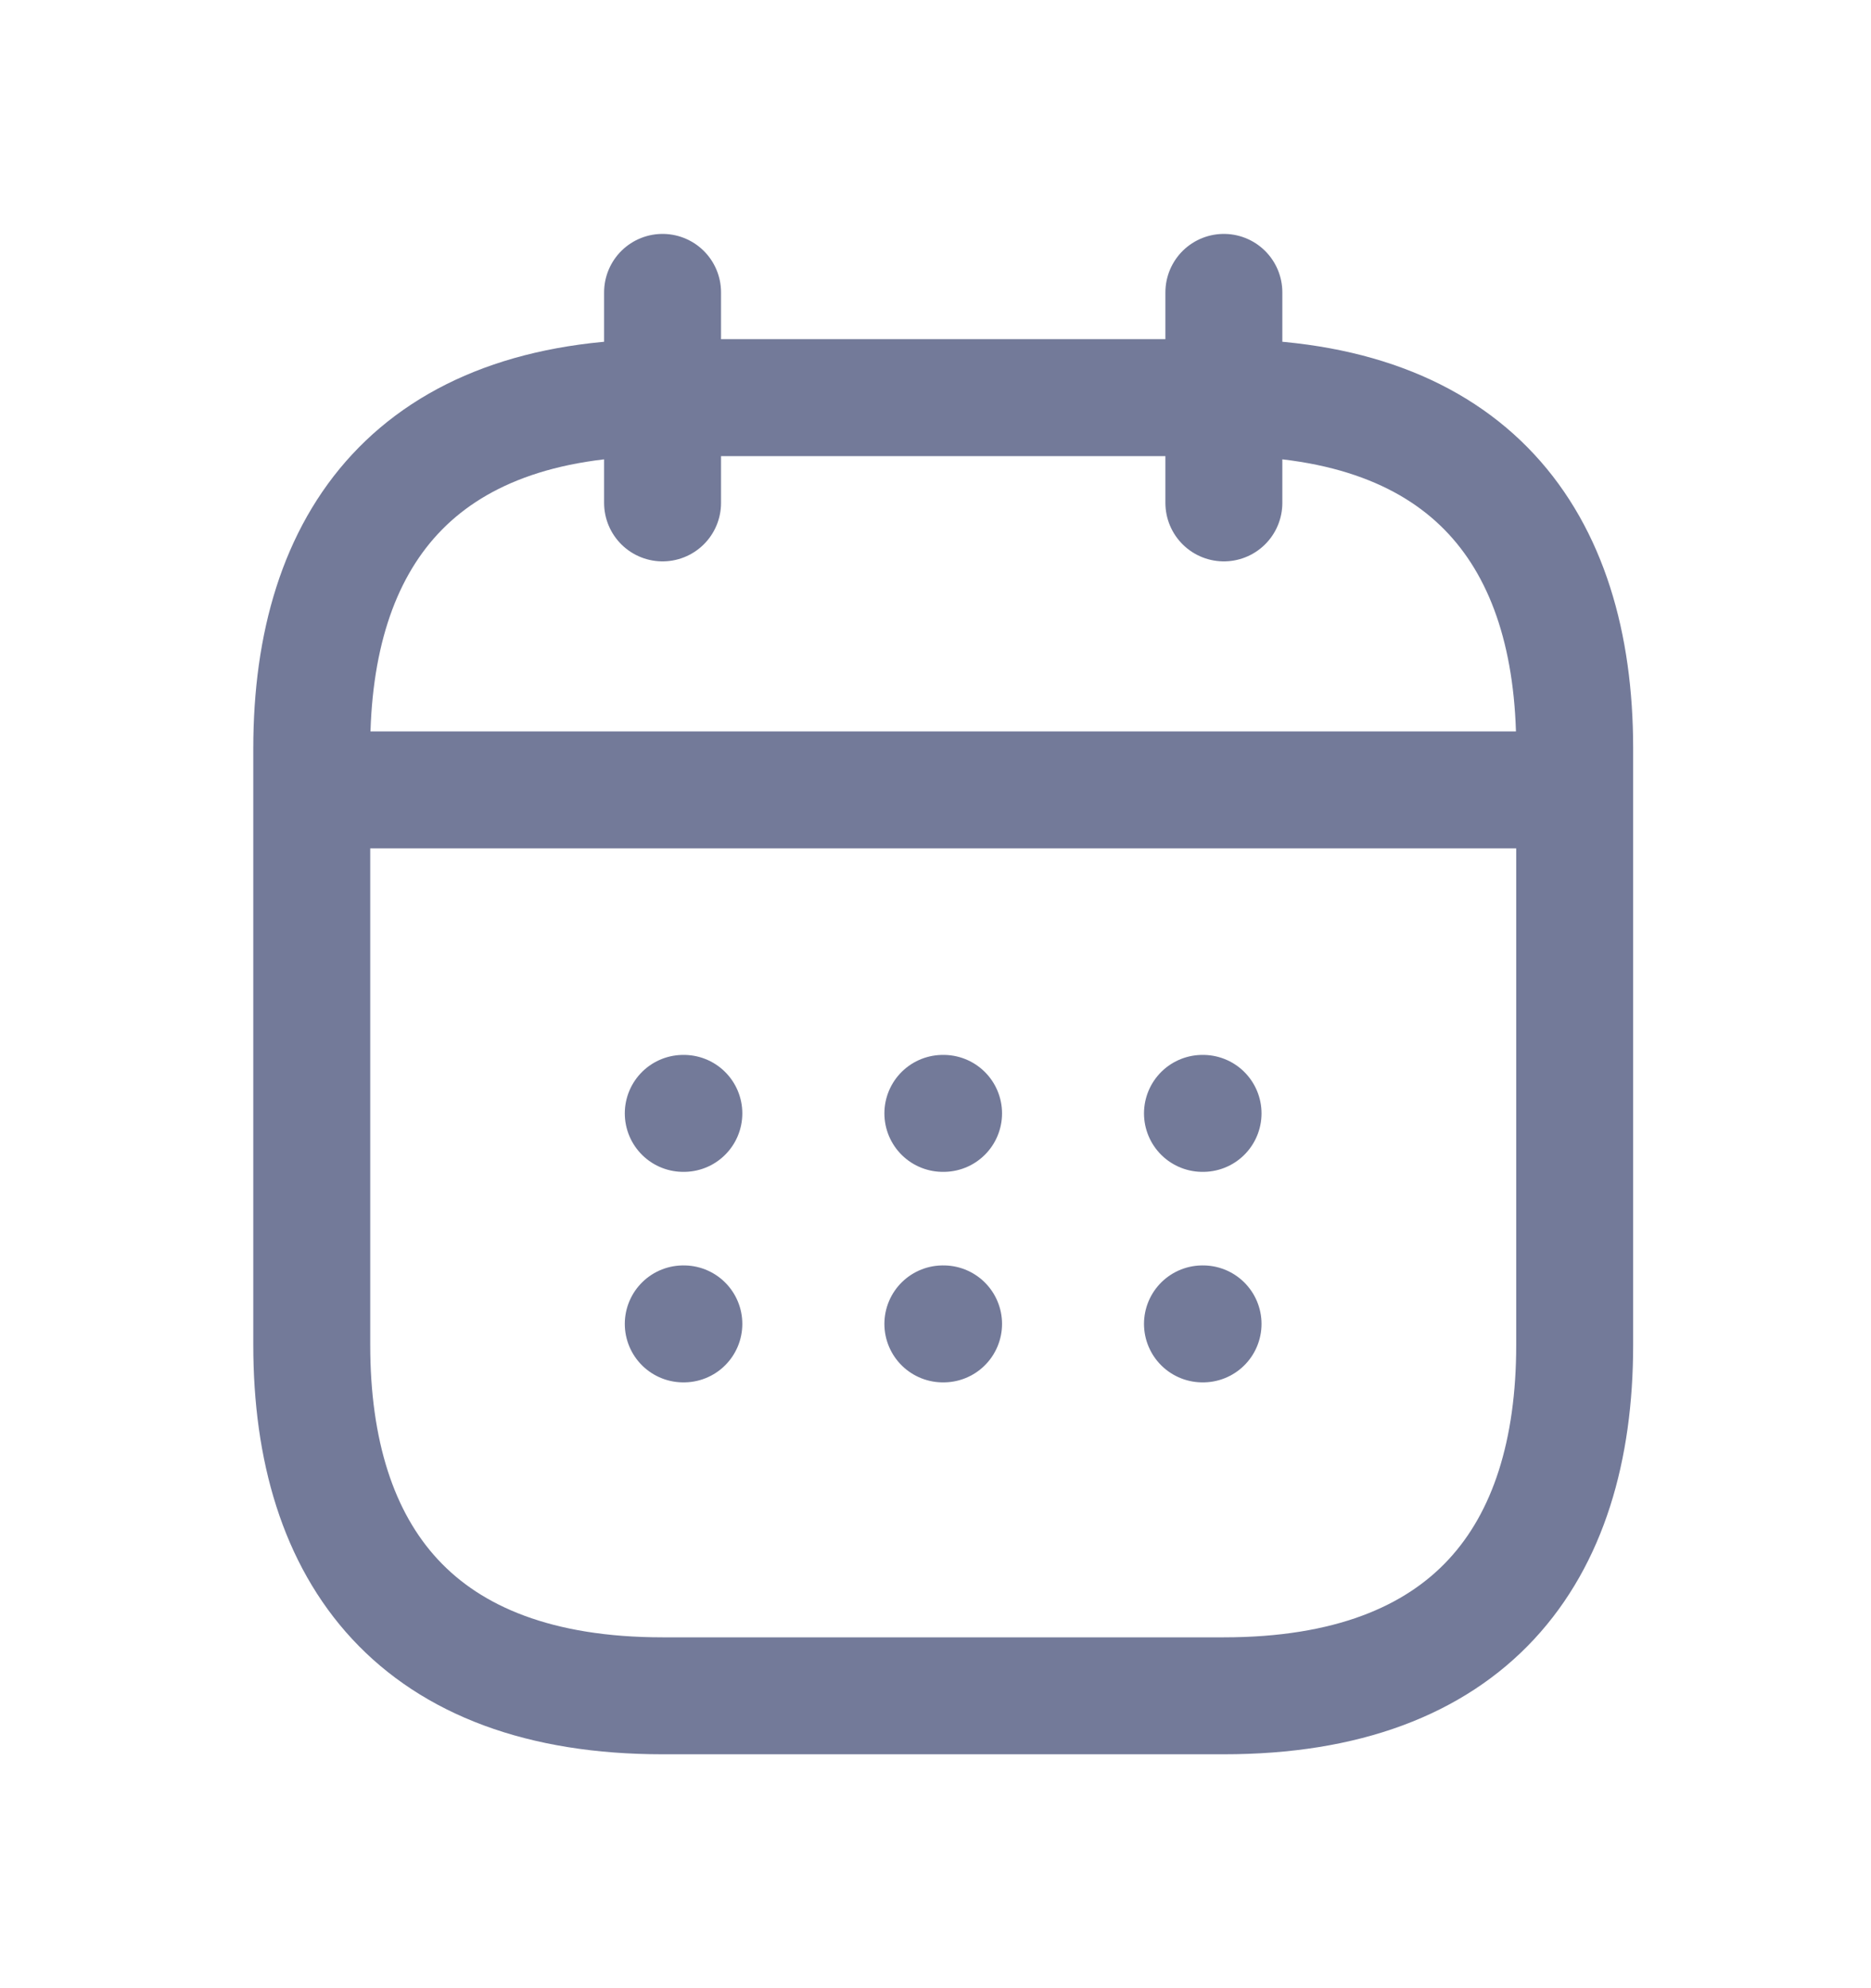 <svg width="16" height="17" viewBox="0 0 16 17" fill="none" xmlns="http://www.w3.org/2000/svg">
<path d="M5.666 2.5V4.3M10.466 2.5V4.3M2.966 6.754H13.166M10.283 9.52H10.288M10.283 11.32H10.288M8.063 9.52H8.069M8.063 11.32H8.069M5.843 9.52H5.848M5.843 11.32H5.848M13.466 6.4V11.5C13.466 13.3 12.566 14.5 10.466 14.5H5.666C3.566 14.5 2.666 13.3 2.666 11.5V6.4C2.666 4.6 3.566 3.4 5.666 3.4H10.466C12.566 3.4 13.466 4.6 13.466 6.4Z" stroke="#737A99" stroke-linecap="round" stroke-linejoin="round"/>
</svg>
